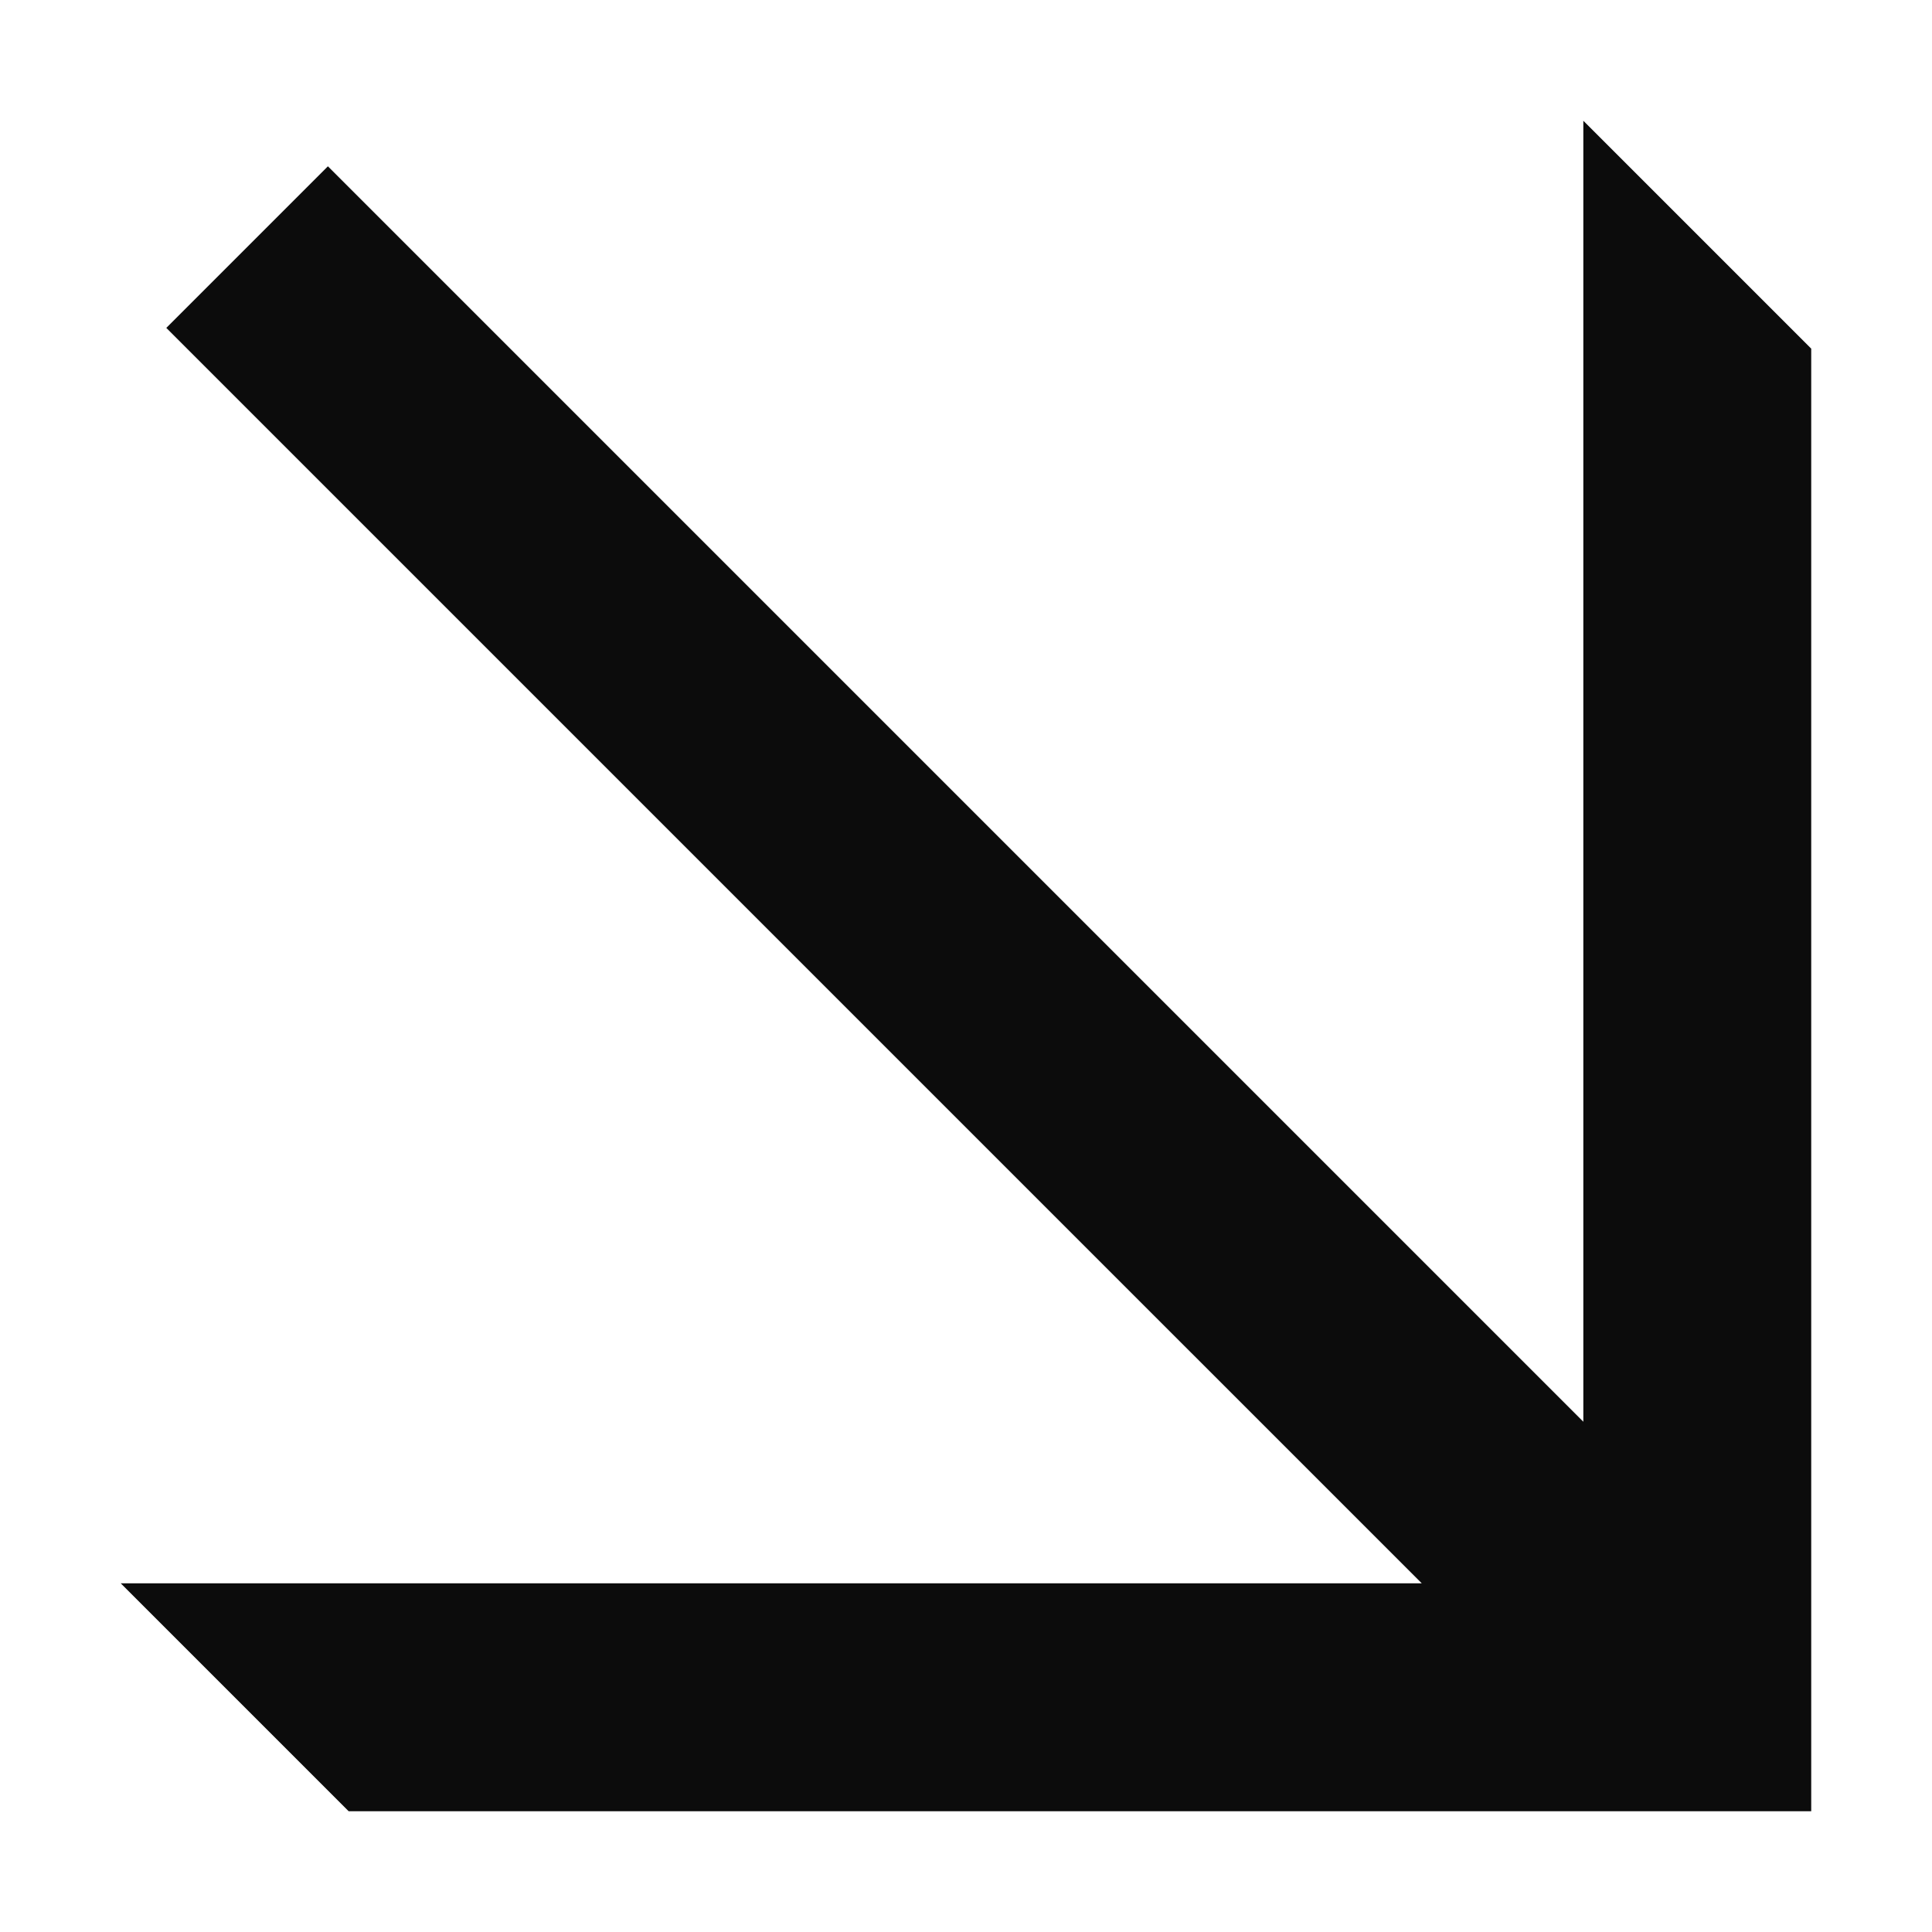 <svg xmlns="http://www.w3.org/2000/svg" version="1.1" xmlns:xlink="http://www.w3.org/1999/xlink" xmlns:svgjs="http://svgjs.dev/svgjs" width="1000" height="1000"><style>
    #light-icon {
      display: inline;
    }
    #dark-icon {
      display: none;
    }

    @media (prefers-color-scheme: dark) {
      #light-icon {
        display: none;
      }
      #dark-icon {
        display: inline;
      }
    }
  </style><g id="light-icon"><svg xmlns="http://www.w3.org/2000/svg" version="1.1" xmlns:xlink="http://www.w3.org/1999/xlink" xmlns:svgjs="http://svgjs.dev/svgjs" width="1000" height="1000"><g><g transform="matrix(20.833,0,0,20.833,0,0)"><svg xmlns="http://www.w3.org/2000/svg" version="1.1" xmlns:xlink="http://www.w3.org/1999/xlink" xmlns:svgjs="http://svgjs.dev/svgjs" width="48" height="48"><svg width="48" height="48" fill="none" version="1.1" viewBox="0 0 48 48" xmlns="http://www.w3.org/2000/svg">
 <g id="Cityparking_Favicon" clip-path="url(#clip0_1178_6259)">
  <path d="M8.662 45L3 39.338H35.324L4.132 8.147L8.147 4.132L39.338 35.323V3L45 8.662V45H8.662Z" fill="#000" fill-opacity=".95"></path>
 </g>
 <defs>
  <clipPath id="clip0_1178_6259">
   <rect width="48" height="48" fill="#fff"></rect>
  </clipPath>
 </defs>
</svg></svg></g></g></svg></g><g id="dark-icon"><svg xmlns="http://www.w3.org/2000/svg" version="1.1" xmlns:xlink="http://www.w3.org/1999/xlink" xmlns:svgjs="http://svgjs.dev/svgjs" width="1000" height="1000"><g clip-path="url(#SvgjsClipPath1014)"><rect width="1000" height="1000" fill="#ffffff"></rect><g transform="matrix(14.583,0,0,14.583,150,150)"><svg xmlns="http://www.w3.org/2000/svg" version="1.1" xmlns:xlink="http://www.w3.org/1999/xlink" xmlns:svgjs="http://svgjs.dev/svgjs" width="48" height="48"><svg width="48" height="48" fill="none" version="1.1" viewBox="0 0 48 48" xmlns="http://www.w3.org/2000/svg">
 <g id="Cityparking_Favicon" clip-path="url(#clip0_1178_6259)">
  <path d="M8.662 45L3 39.338H35.324L4.132 8.147L8.147 4.132L39.338 35.323V3L45 8.662V45H8.662Z" fill="#000" fill-opacity=".95"></path>
 </g>
 <defs>
  <clipPath id="clip0_1178_6259">
   <rect width="48" height="48" fill="#fff"></rect>
  </clipPath>
 <clipPath id="SvgjsClipPath1014"><rect width="1000" height="1000" x="0" y="0" rx="350" ry="350"></rect></clipPath></defs>
</svg></svg></g></g></svg></g></svg>